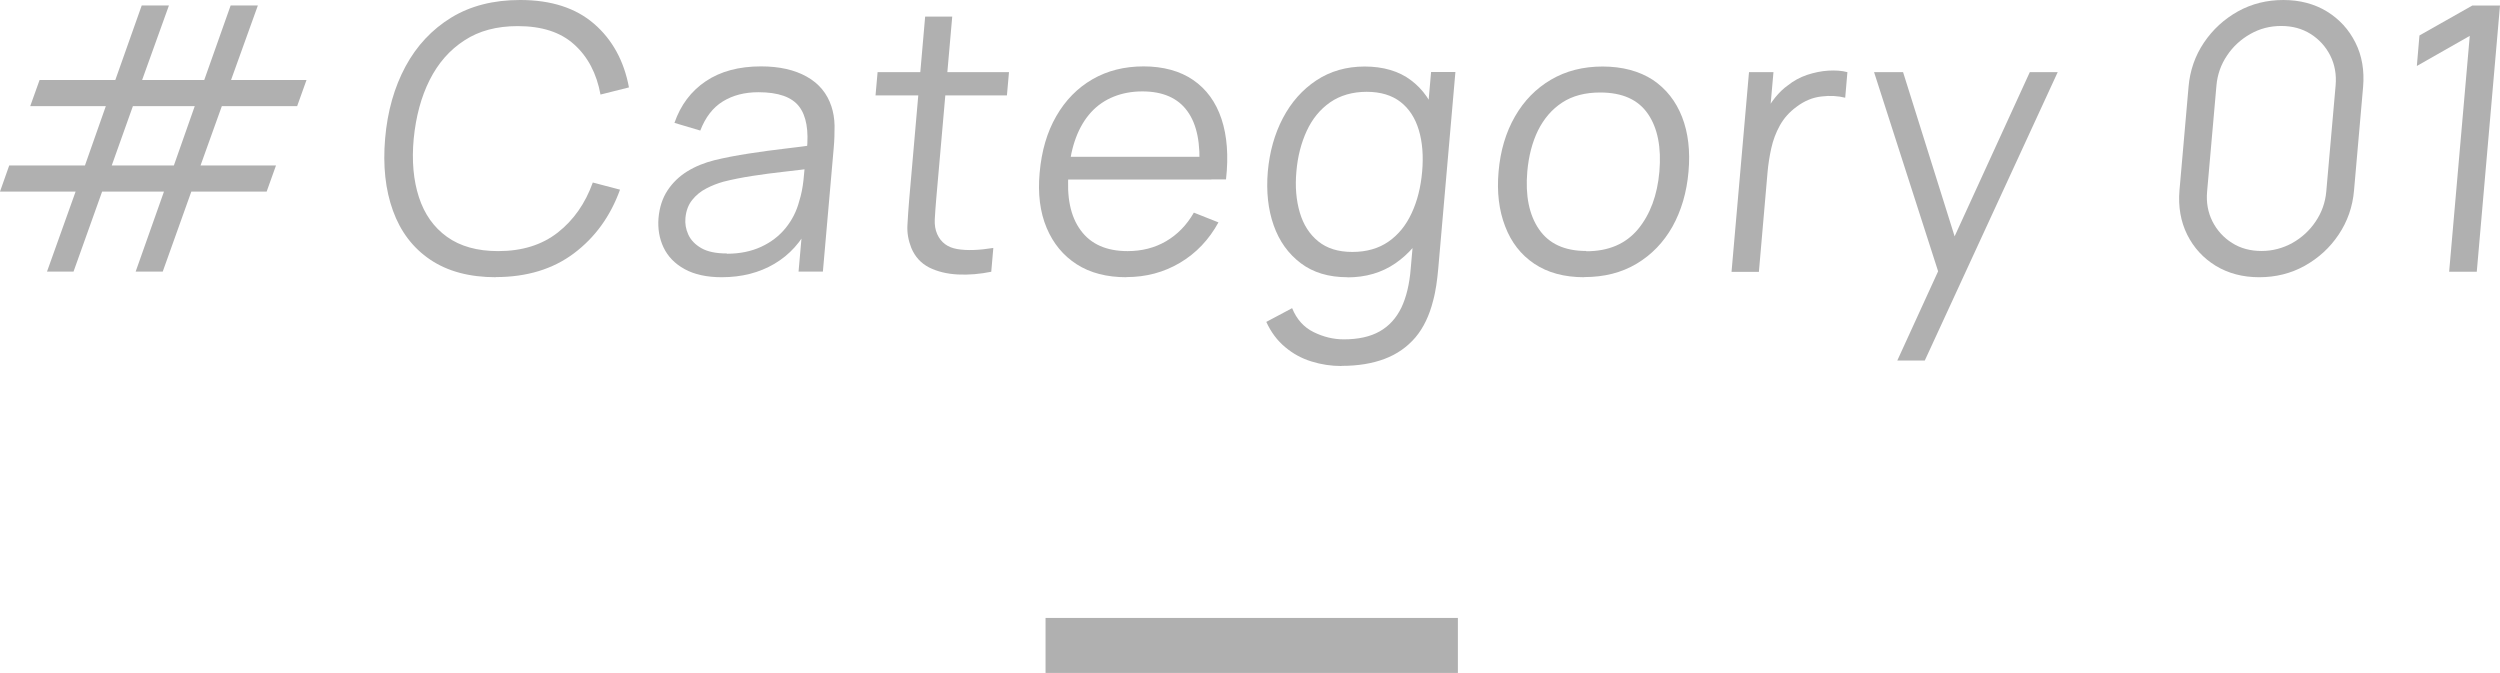 <?xml version="1.0" encoding="UTF-8"?>
<svg id="_レイヤー_2" data-name="レイヤー_2" xmlns="http://www.w3.org/2000/svg" width="181.89" height="48.96" viewBox="0 0 181.89 48.96">
  <defs>
    <style>
      .cls-1 {
        fill: #b0b0b0;
      }

      .cls-2 {
        fill: none;
        stroke: #b0b0b0;
        stroke-miterlimit: 10;
        stroke-width: 4px;
      }
    </style>
  </defs>
  <g id="_画像" data-name="画像">
    <g>
      <g>
        <path class="cls-1" d="M3.42,19.76l2.08-5.82H0l.67-1.9h5.51l1.52-4.32H2.2l.68-1.9h5.51L10.31.4h1.98l-1.95,5.42h4.52l1.92-5.42h1.98l-1.95,5.42h5.49l-.68,1.9h-5.48l-1.55,4.32h5.49l-.68,1.9h-5.48l-2.08,5.82h-1.97l2.06-5.82h-4.5l-2.08,5.82h-1.97ZM8.14,12.04h4.51l1.52-4.32h-4.5l-1.54,4.32Z"/>
        <path class="cls-1" d="M36.09,20.17c-1.94,0-3.53-.43-4.79-1.28s-2.16-2.04-2.71-3.56c-.55-1.52-.74-3.26-.57-5.25s.67-3.73,1.48-5.24c.82-1.52,1.93-2.7,3.33-3.56,1.41-.86,3.08-1.28,5.01-1.28,2.26,0,4.05.58,5.38,1.73,1.33,1.15,2.18,2.7,2.54,4.63l-2.07.52c-.28-1.53-.92-2.75-1.91-3.64-.99-.9-2.36-1.34-4.11-1.34-1.52,0-2.82.34-3.88,1.04-1.07.69-1.91,1.65-2.53,2.88-.62,1.23-1,2.66-1.16,4.27-.15,1.61-.02,3.04.38,4.26.4,1.23,1.08,2.19,2.04,2.88.96.69,2.2,1.04,3.72,1.04,1.75,0,3.19-.45,4.34-1.35,1.15-.9,2-2.11,2.55-3.64l1.98.52c-.7,1.94-1.82,3.48-3.35,4.63-1.53,1.15-3.43,1.73-5.69,1.73Z"/>
        <path class="cls-1" d="M52.52,20.17c-1.1,0-2-.2-2.71-.59s-1.22-.92-1.53-1.57c-.31-.65-.43-1.37-.37-2.14.07-.79.29-1.46.66-2.02.37-.56.85-1.02,1.43-1.38.58-.36,1.25-.63,2-.82.75-.18,1.58-.34,2.49-.48.91-.14,1.8-.26,2.66-.36.87-.1,1.63-.2,2.29-.3l-.74.43c.15-1.43-.03-2.5-.56-3.19-.53-.69-1.51-1.04-2.96-1.04-1,0-1.86.22-2.59.67-.73.45-1.27,1.16-1.64,2.12l-1.88-.56c.45-1.3,1.21-2.31,2.28-3.03,1.07-.72,2.41-1.08,4.02-1.08,1.33,0,2.44.25,3.33.75s1.48,1.22,1.79,2.16c.14.42.22.89.23,1.41,0,.52-.01,1.05-.06,1.59l-.79,9.02h-1.77l.32-3.64.49.22c-.6,1.25-1.46,2.2-2.56,2.85-1.1.65-2.38.98-3.84.98ZM52.9,18.46c.93,0,1.75-.17,2.47-.5.72-.33,1.32-.79,1.79-1.37.47-.58.8-1.23.99-1.96.15-.47.25-.98.31-1.54.06-.56.1-.98.12-1.26l.72.39c-.68.09-1.42.18-2.22.27s-1.58.19-2.35.31c-.77.12-1.47.26-2.1.42-.42.12-.84.28-1.24.49-.41.21-.75.49-1.03.84-.28.35-.44.78-.49,1.3-.04.42.03.83.21,1.22.18.39.49.72.94.98.45.26,1.07.39,1.85.39Z"/>
        <path class="cls-1" d="M63.7,6.94l.15-1.69h9.56l-.15,1.69h-9.56ZM72.13,19.77c-.83.17-1.65.24-2.44.2-.79-.04-1.49-.21-2.09-.51-.6-.31-1.03-.78-1.3-1.43-.21-.54-.31-1.08-.28-1.63.03-.55.07-1.18.13-1.89l1.16-13.3h1.97l-1.16,13.22c-.05.61-.09,1.12-.11,1.53-.02.41.04.77.18,1.08.27.6.75.96,1.45,1.08.7.12,1.57.09,2.63-.08l-.15,1.73Z"/>
        <path class="cls-1" d="M81.95,20.17c-1.42,0-2.63-.31-3.61-.94-.98-.63-1.71-1.51-2.19-2.65-.48-1.14-.65-2.48-.51-4.01.14-1.59.54-2.96,1.21-4.12.67-1.16,1.54-2.05,2.63-2.68,1.09-.63,2.33-.94,3.73-.94s2.64.33,3.6.99c.96.66,1.65,1.6,2.06,2.83.41,1.23.52,2.69.33,4.4h-2.02l.06-.7c.13-1.88-.15-3.3-.85-4.26-.69-.96-1.79-1.44-3.28-1.44s-2.81.51-3.73,1.52c-.92,1.01-1.46,2.46-1.63,4.33-.16,1.83.13,3.25.88,4.26.74,1.01,1.88,1.51,3.41,1.51,1.04,0,1.98-.24,2.8-.72.82-.48,1.5-1.17,2.02-2.08l1.79.71c-.69,1.26-1.62,2.24-2.8,2.94-1.18.7-2.48,1.04-3.89,1.04ZM77,13.06l.14-1.65h11.14l-.14,1.65h-11.14Z"/>
        <path class="cls-1" d="M97.6,26.63c-.75,0-1.47-.11-2.18-.33-.71-.22-1.34-.56-1.91-1.04-.57-.47-1.03-1.08-1.38-1.84l1.88-1c.33.81.85,1.39,1.56,1.74s1.44.53,2.2.53c1.05,0,1.92-.19,2.61-.58.69-.39,1.21-.97,1.58-1.73.36-.76.59-1.71.68-2.85l.34-3.87h.23l.91-10.42h1.77l-1.25,14.32c-.04.41-.08.81-.14,1.19s-.13.76-.23,1.12c-.27,1.08-.7,1.98-1.29,2.68-.6.7-1.34,1.22-2.24,1.56-.9.34-1.94.51-3.13.51ZM98.03,20.17c-1.36,0-2.49-.34-3.39-1.02-.9-.68-1.56-1.59-1.97-2.75-.41-1.16-.55-2.46-.43-3.91.13-1.44.49-2.74,1.1-3.9.61-1.16,1.42-2.07,2.43-2.74,1.01-.67,2.19-1.01,3.52-1.01s2.49.33,3.37,1c.88.66,1.51,1.57,1.89,2.72.38,1.15.51,2.46.38,3.93-.13,1.44-.48,2.75-1.06,3.91-.58,1.16-1.36,2.08-2.35,2.76-.99.68-2.15,1.02-3.49,1.02ZM98.39,18.33c1.03,0,1.91-.25,2.63-.75s1.28-1.19,1.69-2.08c.41-.88.66-1.88.76-3.01.1-1.14.02-2.15-.24-3.02-.26-.87-.7-1.56-1.33-2.05-.63-.49-1.45-.74-2.47-.74s-1.93.26-2.66.77-1.3,1.21-1.7,2.08-.66,1.86-.75,2.96c-.1,1.1-.01,2.1.25,2.98s.71,1.58,1.34,2.09c.63.51,1.45.77,2.47.77Z"/>
        <path class="cls-1" d="M115.26,20.17c-1.45,0-2.66-.33-3.63-.98-.97-.65-1.68-1.56-2.12-2.72-.45-1.16-.61-2.48-.48-3.98.13-1.52.53-2.86,1.19-4.01.66-1.15,1.53-2.04,2.62-2.68,1.09-.64,2.34-.96,3.76-.96s2.67.33,3.65.97c.97.65,1.68,1.55,2.13,2.7s.6,2.48.47,3.97c-.13,1.52-.53,2.86-1.17,4.01-.65,1.15-1.52,2.05-2.61,2.7-1.09.65-2.36.97-3.8.97ZM115.42,18.28c1.62,0,2.87-.54,3.76-1.61.88-1.07,1.4-2.46,1.55-4.18.15-1.76-.12-3.16-.83-4.2-.71-1.04-1.86-1.56-3.48-1.56-1.09,0-2.01.24-2.76.73-.75.49-1.33,1.17-1.76,2.03-.42.86-.68,1.86-.78,2.99-.15,1.75.13,3.15.85,4.2.72,1.05,1.86,1.58,3.44,1.58Z"/>
        <path class="cls-1" d="M125.98,19.77l1.27-14.52h1.78l-.31,3.5-.31-.46c.2-.43.45-.83.74-1.19.29-.36.6-.66.93-.89.41-.33.87-.58,1.39-.76.52-.17,1.04-.28,1.55-.31.52-.03.98,0,1.39.11l-.16,1.86c-.52-.13-1.1-.17-1.73-.09-.64.07-1.24.32-1.81.75-.52.38-.92.83-1.21,1.35-.29.52-.5,1.08-.63,1.67s-.22,1.17-.27,1.74l-.63,7.25h-1.98Z"/>
        <path class="cls-1" d="M138.04,26.23l3.49-7.63-.16,2.26-5.02-15.61h2.11l4.1,13.06h-.86l5.98-13.06h2.03l-9.67,20.98h-1.98Z"/>
        <path class="cls-1" d="M164.37,20.17c-1.2,0-2.25-.28-3.16-.83-.91-.56-1.6-1.31-2.08-2.27-.47-.95-.66-2.03-.56-3.22l.66-7.53c.1-1.19.48-2.27,1.12-3.22s1.47-1.71,2.47-2.27c1.01-.56,2.11-.83,3.31-.83s2.25.28,3.16.83c.91.56,1.6,1.31,2.08,2.27.48.95.66,2.03.56,3.22l-.66,7.53c-.1,1.19-.48,2.27-1.12,3.22-.64.96-1.47,1.71-2.47,2.27-1.01.56-2.11.83-3.31.83ZM164.54,18.26c.8,0,1.55-.2,2.24-.58.69-.39,1.26-.91,1.7-1.57.44-.65.7-1.38.77-2.17l.68-7.72c.07-.8-.06-1.52-.39-2.18-.33-.65-.81-1.18-1.43-1.57-.62-.39-1.33-.58-2.14-.58s-1.55.19-2.24.58c-.69.39-1.26.91-1.7,1.57-.44.65-.7,1.38-.77,2.18l-.68,7.72c-.07.79.06,1.51.39,2.17.33.65.81,1.18,1.43,1.57.62.39,1.33.58,2.14.58Z"/>
        <path class="cls-1" d="M178.19,19.77l1.5-17.16-3.85,2.19.19-2.22,3.85-2.18h2.01l-1.69,19.37h-2.01Z"/>
      </g>
      <line class="cls-2" x1="76.07" y1="46.96" x2="106.07" y2="46.96"/>
    </g>
  </g>
</svg>